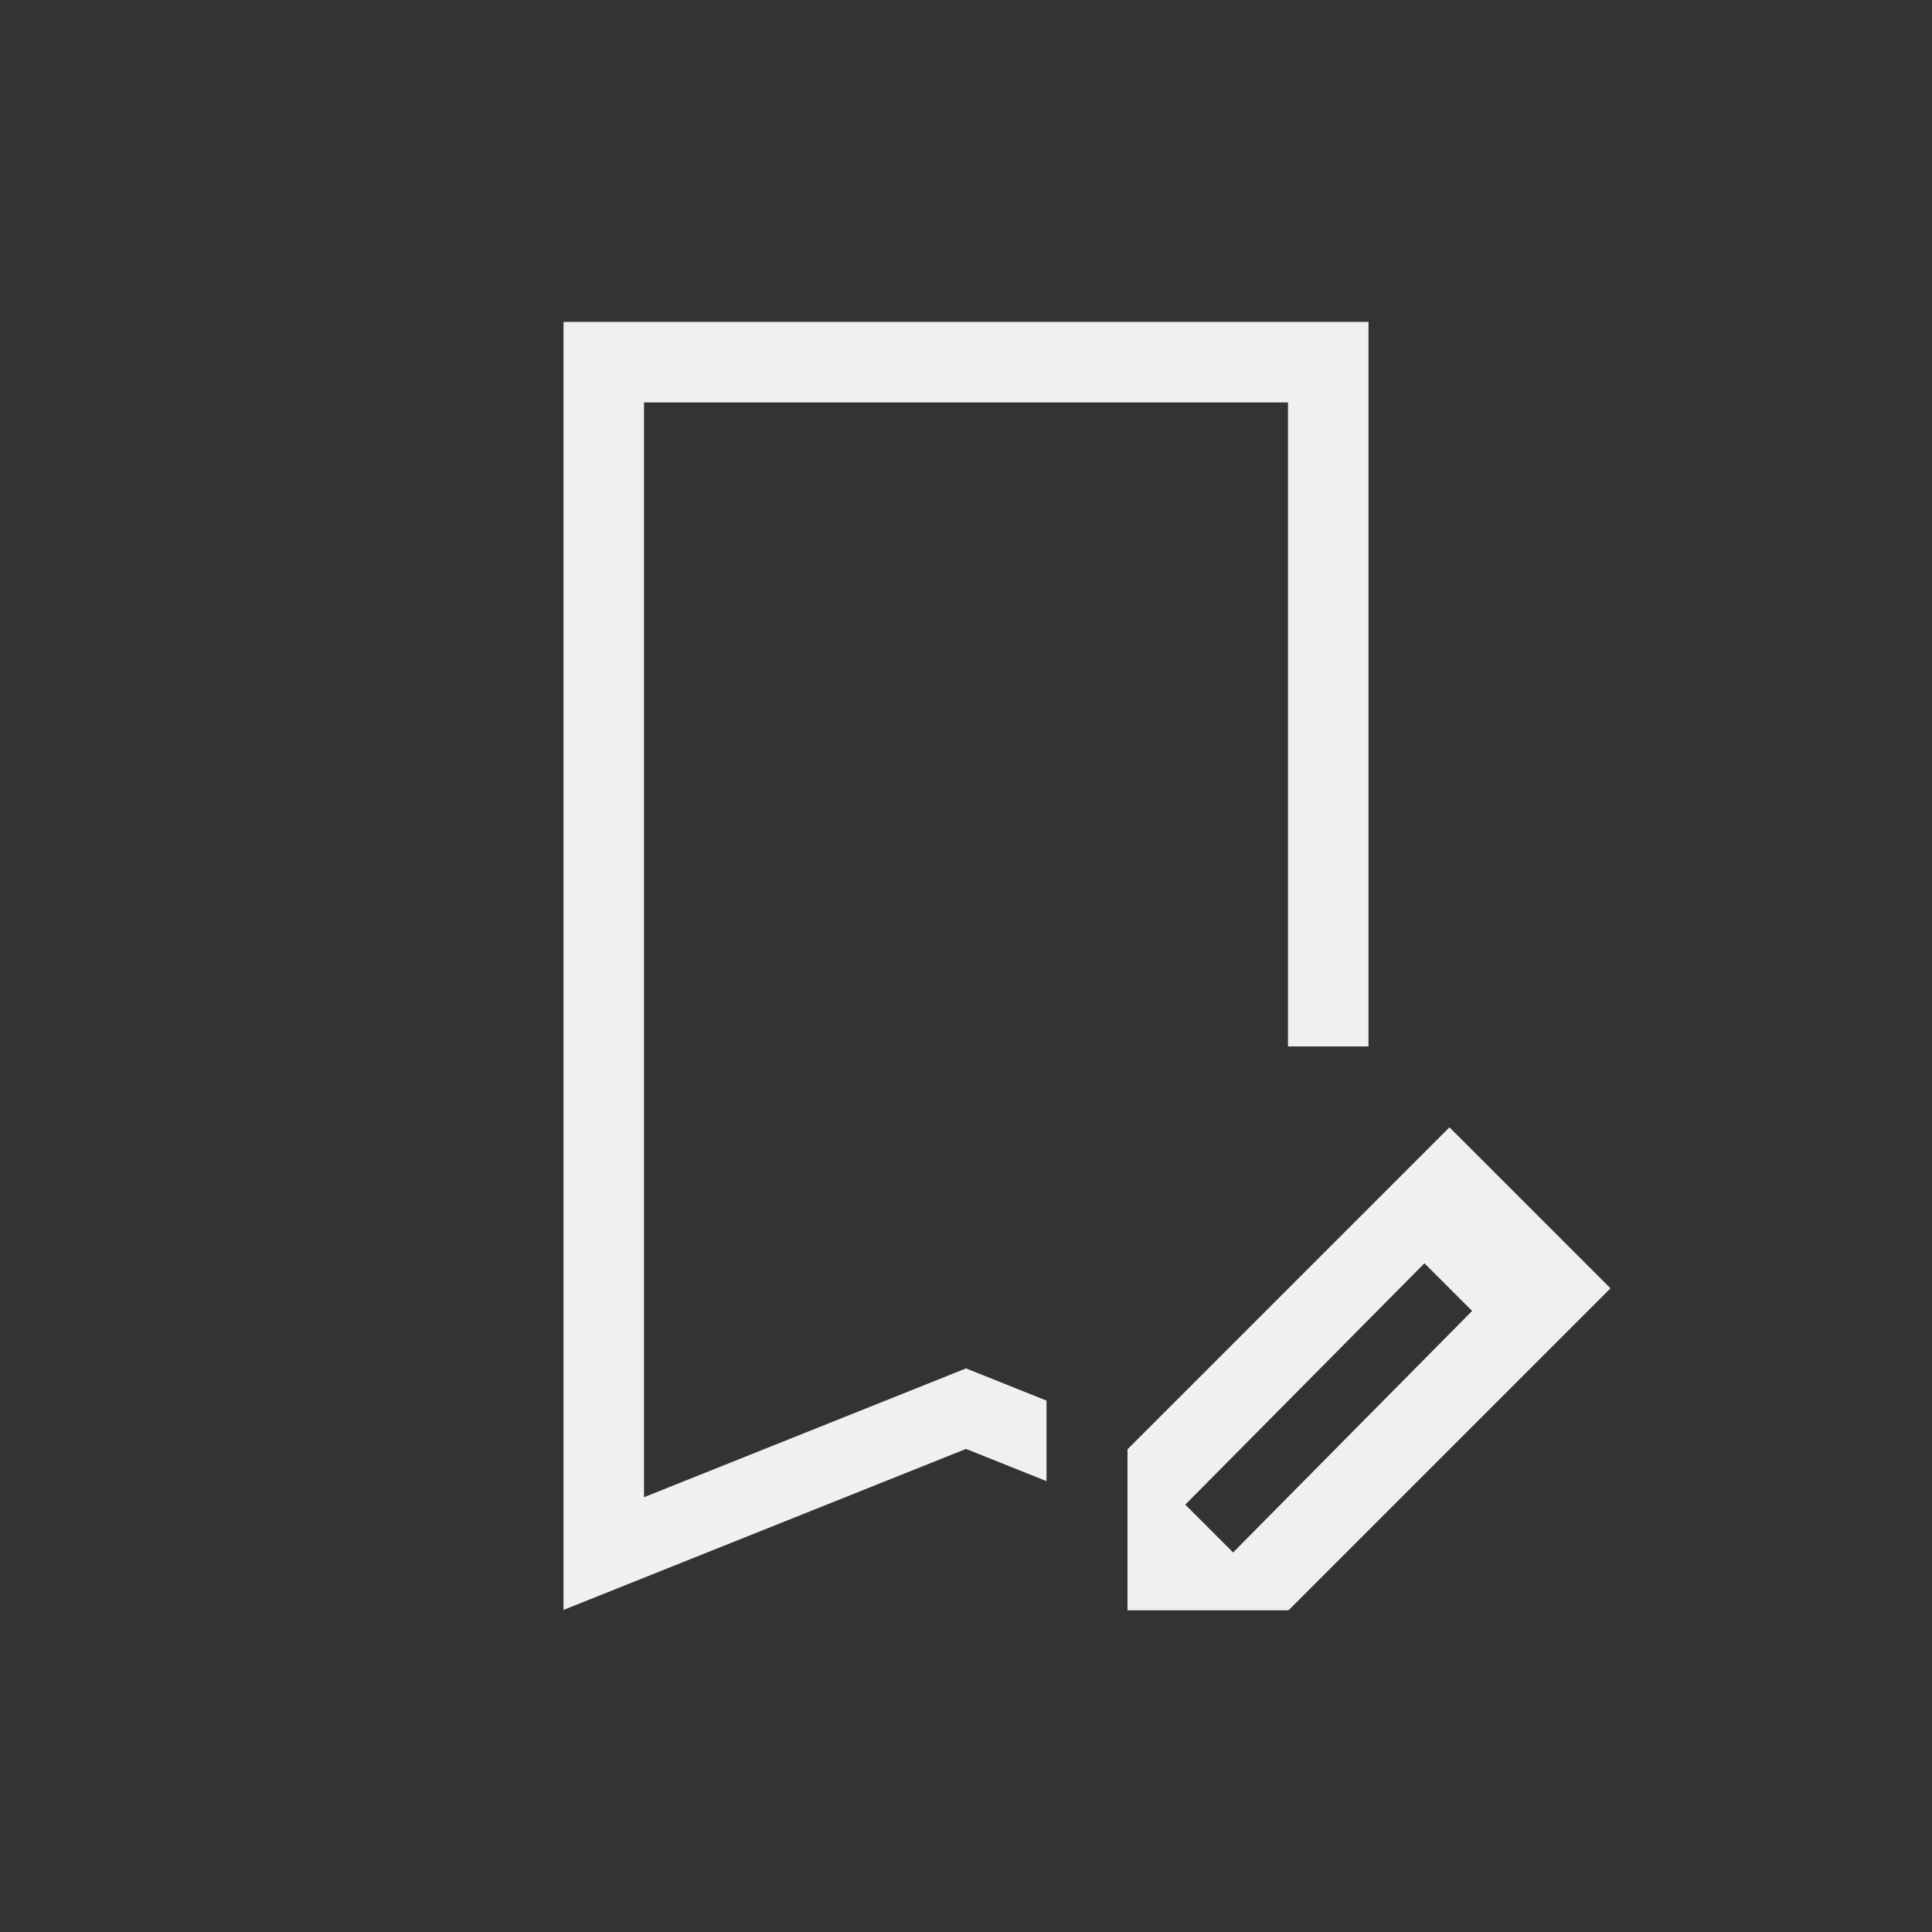<svg xmlns="http://www.w3.org/2000/svg" version="1.1" viewBox="0 0 24 24" width="24" height="24">
  <rect x="0" y="0" width="24" height="24" fill="#333333" stroke="none"/>
  <defs>
    <style type="text/css" id="current-color-scheme">.ColorScheme-Text {
        color:#eff0f1;
      }</style>
  </defs>
  <g transform="translate(1,1)">
    <path style="fill:currentColor;fill-opacity:1;stroke:none" d="m17.006 13.004-4 4v2h2l4-4zm-0.311 1.689 0.592 0.592-2.969 3-0.594-0.594zm-10.695-11.694v16l5-2 1 0.4v-1l-1-0.4-4 1.6v-13.6h8v8h1v-9z" class="ColorScheme-Text"/>
  </g>
</svg>
